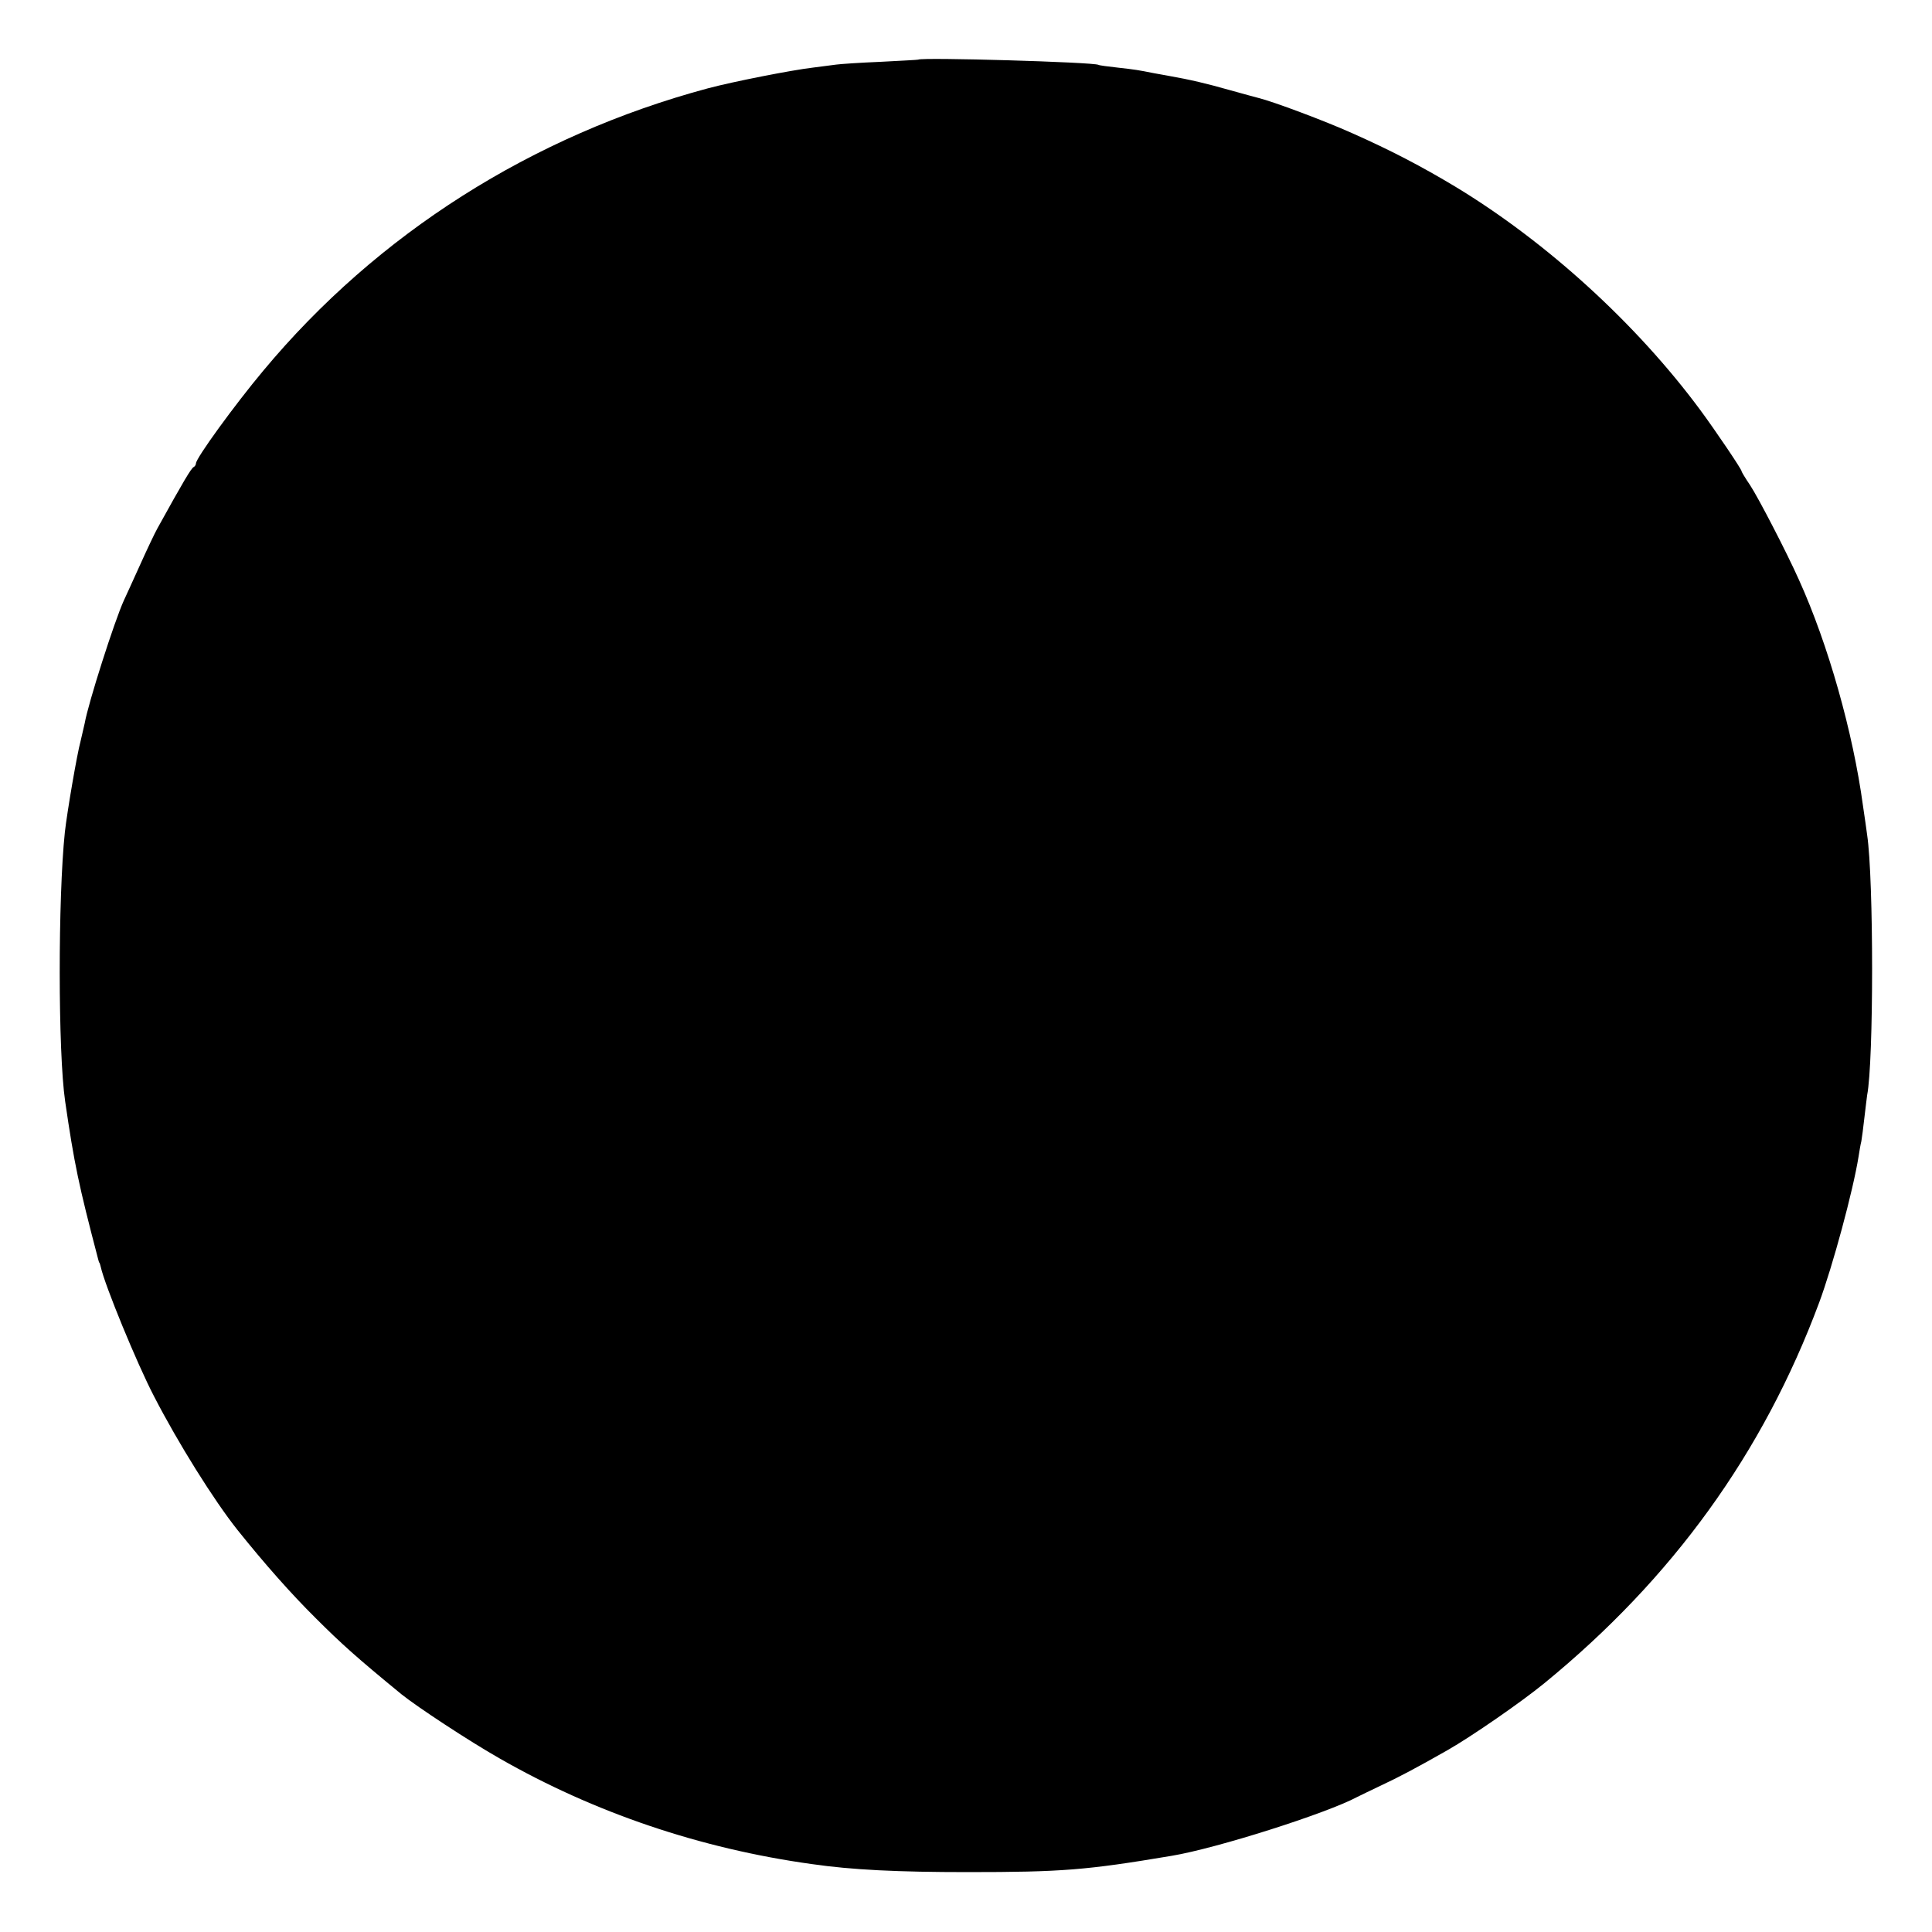 <?xml version="1.0" standalone="no"?>
<!DOCTYPE svg PUBLIC "-//W3C//DTD SVG 20010904//EN"
 "http://www.w3.org/TR/2001/REC-SVG-20010904/DTD/svg10.dtd">
<svg version="1.0" xmlns="http://www.w3.org/2000/svg"
 width="700pt" height="700pt" viewBox="0 0 700 700"
 preserveAspectRatio="xMidYMid meet">
<g transform="translate(0,700) scale(0.1,-0.1)"
fill="#000000" stroke="none">
<path d="M3327 6784 c-1 -1 -63 -4 -137 -8 -74 -3 -146 -8 -160 -10 -14 -2
-52 -7 -85 -11 -77 -9 -290 -51 -380 -75 -637 -171 -1198 -527 -1611 -1023
-103 -123 -244 -317 -244 -336 0 -5 -4 -11 -8 -13 -9 -4 -37 -51 -132 -223 -9
-16 -38 -77 -64 -135 -26 -58 -52 -114 -57 -125 -34 -74 -130 -375 -142 -445
-3 -14 -10 -43 -15 -65 -13 -47 -49 -258 -57 -330 -25 -238 -25 -797 1 -975
33 -227 49 -303 119 -570 2 -8 4 -15 5 -15 1 0 3 -7 5 -15 14 -65 131 -350
193 -469 87 -169 217 -377 303 -485 97 -121 193 -230 284 -320 92 -92 149
-143 310 -275 56 -45 244 -169 355 -232 342 -196 727 -327 1132 -383 145 -21
312 -29 563 -29 342 0 431 7 740 59 163 27 562 154 672 213 10 5 49 24 87 42
62 29 127 63 241 128 86 49 267 174 350 242 465 380 793 834 996 1379 49 132
123 405 143 530 3 19 7 44 10 55 2 11 7 49 11 85 4 36 9 73 10 82 24 122 24
782 0 943 -2 17 -9 64 -15 105 -36 266 -126 585 -232 819 -46 103 -148 299
-177 343 -17 25 -31 48 -31 51 0 7 -96 149 -150 222 -231 312 -556 608 -886
808 -123 74 -236 133 -376 195 -98 44 -285 114 -338 127 -8 2 -56 15 -106 29
-81 23 -139 37 -224 52 -14 2 -36 7 -50 9 -55 11 -67 13 -130 20 -36 4 -67 8
-70 10 -16 10 -641 28 -653 19z"/>
</g>
</svg>
